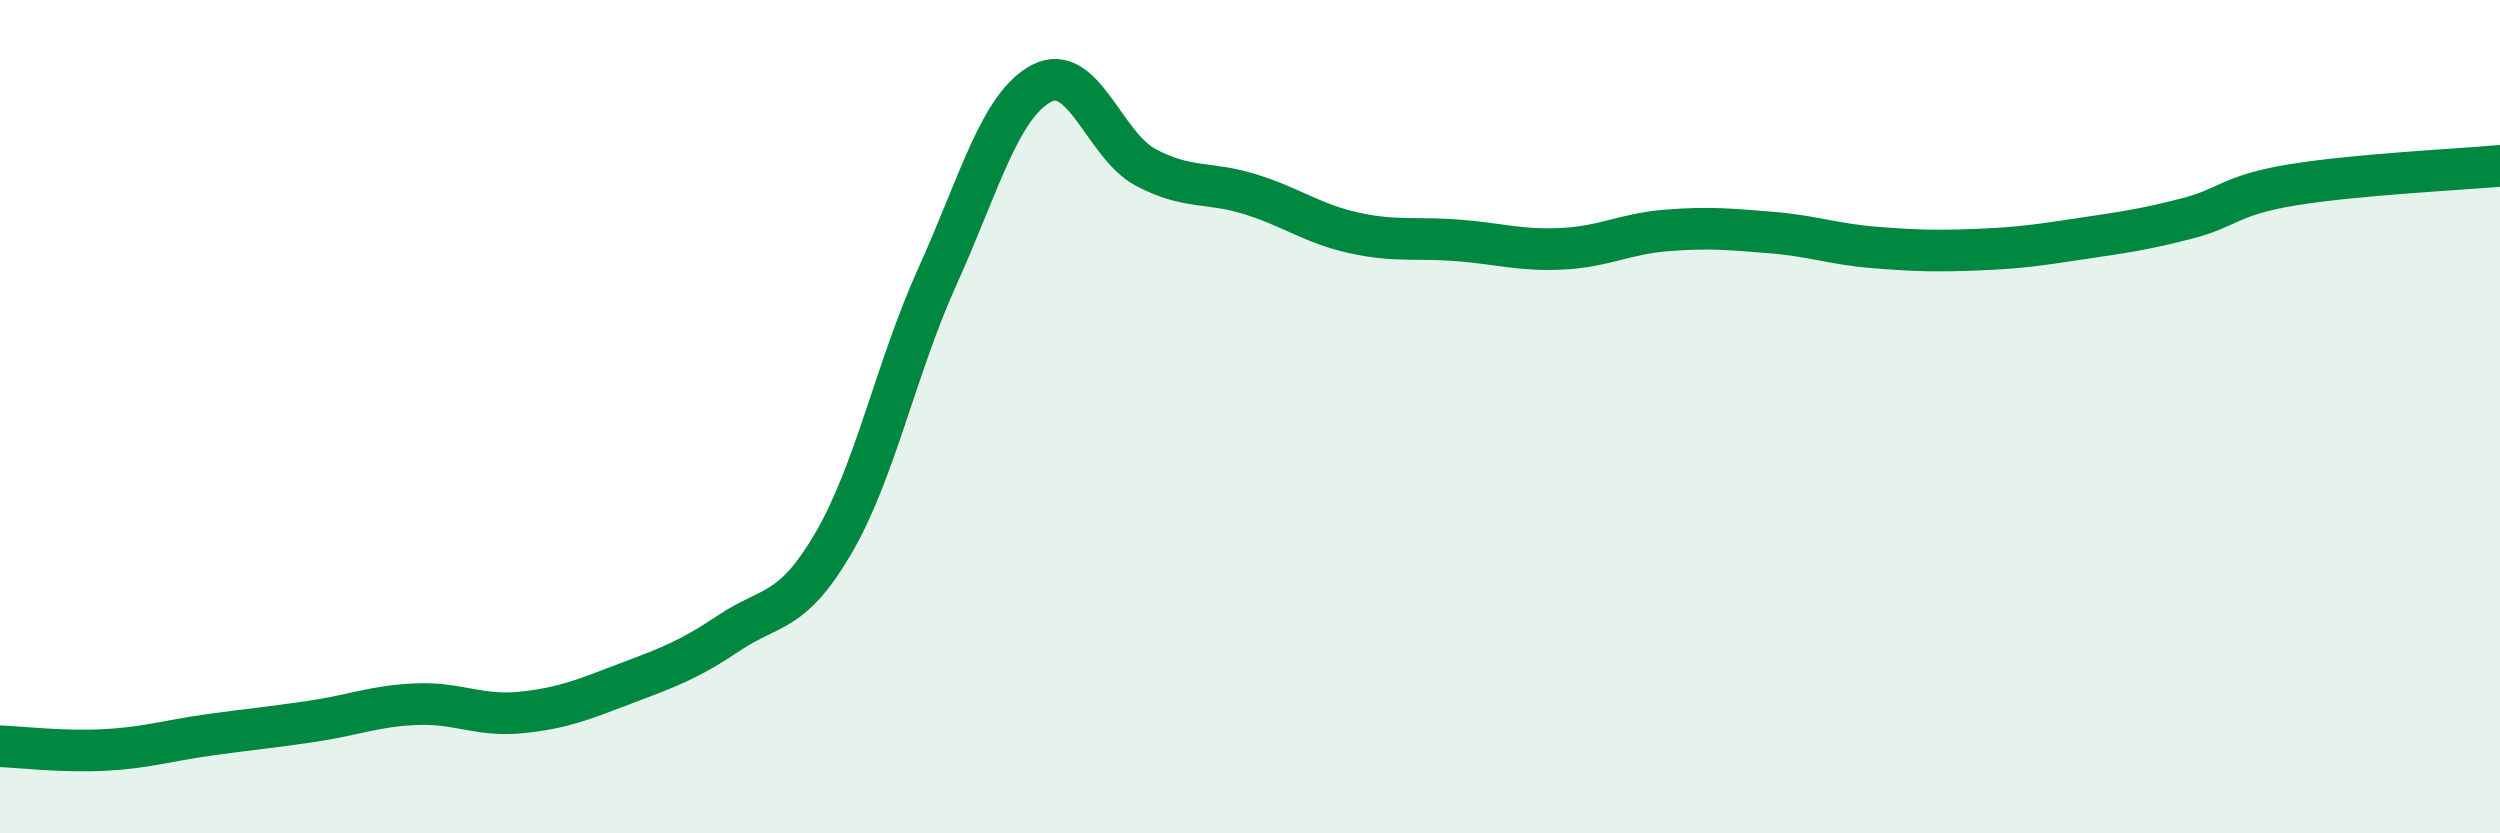 
    <svg width="60" height="20" viewBox="0 0 60 20" xmlns="http://www.w3.org/2000/svg">
      <path
        d="M 0,17.91 C 0.5,17.93 1.5,18.05 2.5,18 C 3.5,17.95 4,17.78 5,17.64 C 6,17.5 6.5,17.46 7.5,17.31 C 8.5,17.16 9,16.94 10,16.9 C 11,16.86 11.5,17.2 12.5,17.1 C 13.5,17 14,16.79 15,16.41 C 16,16.03 16.5,15.86 17.5,15.19 C 18.5,14.52 19,14.75 20,13.04 C 21,11.33 21.5,8.84 22.5,6.63 C 23.5,4.42 24,2.52 25,2 C 26,1.48 26.5,3.49 27.5,4.02 C 28.5,4.55 29,4.35 30,4.66 C 31,4.97 31.5,5.37 32.5,5.59 C 33.5,5.81 34,5.69 35,5.77 C 36,5.85 36.5,6.02 37.5,5.97 C 38.5,5.92 39,5.61 40,5.53 C 41,5.45 41.5,5.5 42.5,5.58 C 43.5,5.66 44,5.86 45,5.94 C 46,6.02 46.5,6.03 47.5,5.99 C 48.5,5.95 49,5.87 50,5.72 C 51,5.57 51.5,5.5 52.5,5.24 C 53.5,4.98 53.5,4.69 55,4.44 C 56.5,4.19 59,4.07 60,3.98L60 20L0 20Z"
        fill="#008740"
        opacity="0.1"
        stroke-linecap="round"
        stroke-linejoin="round"
      />
      <path
        d="M 0,17.91 C 0.5,17.93 1.5,18.05 2.5,18 C 3.5,17.95 4,17.78 5,17.64 C 6,17.5 6.5,17.46 7.5,17.31 C 8.5,17.16 9,16.94 10,16.9 C 11,16.86 11.5,17.2 12.5,17.1 C 13.5,17 14,16.79 15,16.41 C 16,16.03 16.5,15.86 17.5,15.19 C 18.5,14.52 19,14.75 20,13.04 C 21,11.33 21.5,8.84 22.5,6.63 C 23.5,4.42 24,2.52 25,2 C 26,1.48 26.5,3.49 27.5,4.02 C 28.5,4.55 29,4.35 30,4.66 C 31,4.97 31.5,5.37 32.5,5.59 C 33.5,5.81 34,5.69 35,5.77 C 36,5.85 36.5,6.02 37.5,5.97 C 38.5,5.92 39,5.61 40,5.53 C 41,5.45 41.5,5.5 42.5,5.58 C 43.5,5.66 44,5.86 45,5.94 C 46,6.02 46.5,6.03 47.5,5.99 C 48.5,5.95 49,5.87 50,5.72 C 51,5.57 51.5,5.5 52.5,5.24 C 53.5,4.98 53.5,4.69 55,4.44 C 56.5,4.19 59,4.07 60,3.98"
        stroke="#008740"
        stroke-width="1"
        fill="none"
        stroke-linecap="round"
        stroke-linejoin="round"
      />
    </svg>
  